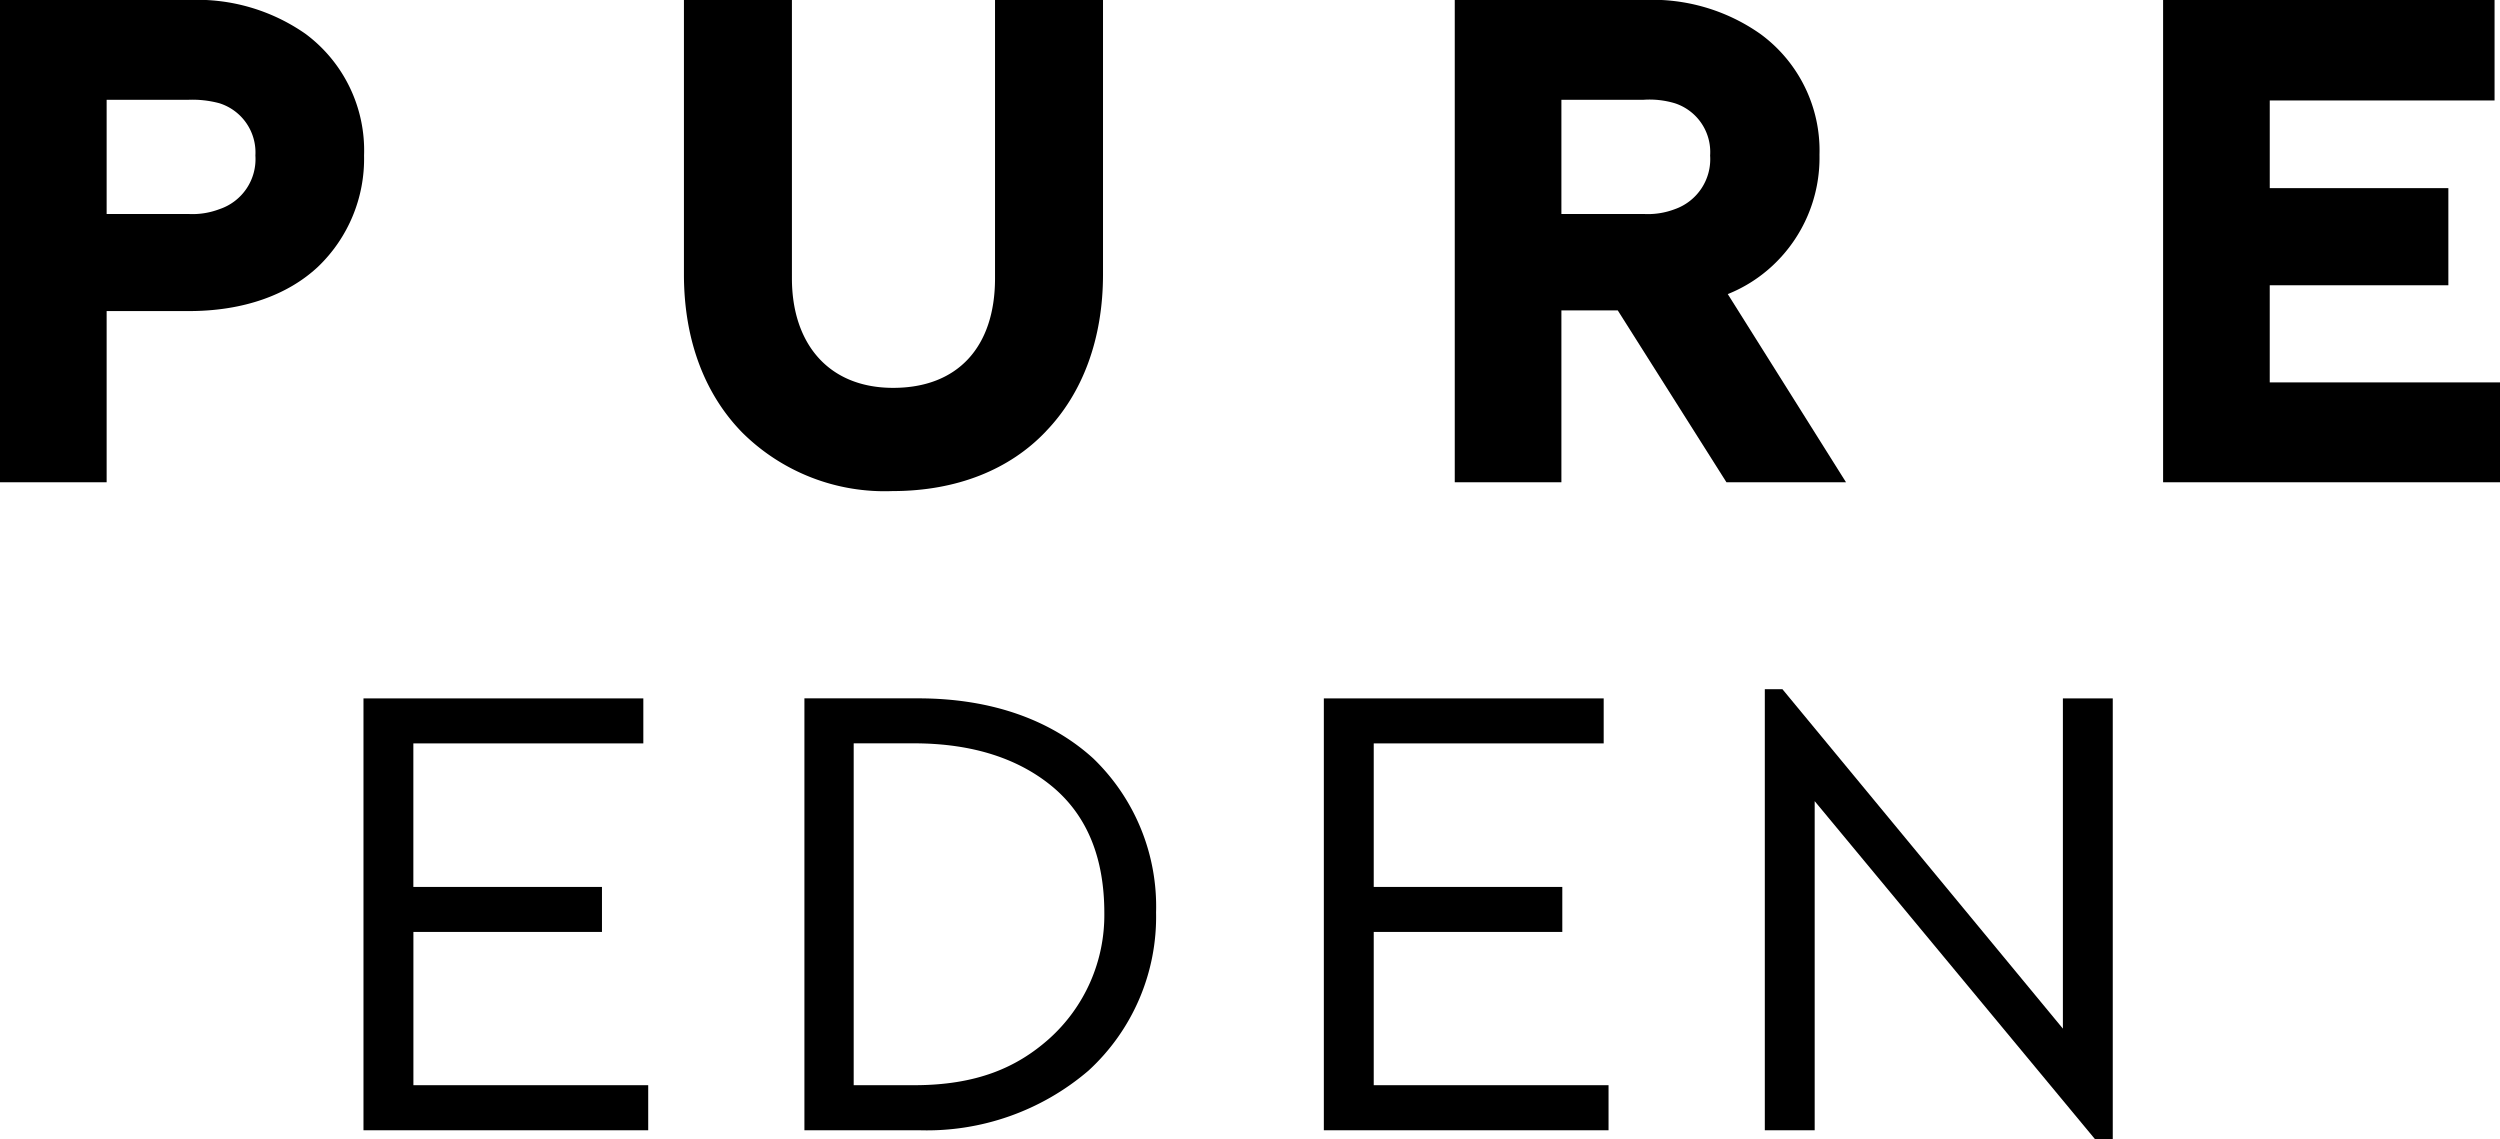 <svg xmlns="http://www.w3.org/2000/svg" xmlns:xlink="http://www.w3.org/1999/xlink" width="193.498" height="88.185" viewBox="0 0 193.498 88.185"><defs><clipPath id="clip-path"><rect id="Rectangle_132" data-name="Rectangle 132" width="193.498" height="88.185"></rect></clipPath></defs><g id="Group_145" data-name="Group 145" transform="translate(0 0)"><g id="Group_138" data-name="Group 138" transform="translate(0 0)" clip-path="url(#clip-path)"><path id="Path_75" data-name="Path 75" d="M0,0H14.615a14.636,14.636,0,0,1,9.043,2.63,11.238,11.238,0,0,1,4.52,9.409A11.566,11.566,0,0,1,24.6,20.661c-2.314,2.157-5.729,3.417-9.989,3.417H8.254V37.326H0ZM14.562,16.562a5.841,5.841,0,0,0,2.418-.371,4.079,4.079,0,0,0,2.787-4.152,3.992,3.992,0,0,0-2.787-4.047,8,8,0,0,0-2.468-.264H8.254v8.834Z" transform="translate(0 -0.001)"></path><path id="Path_76" data-name="Path 76" d="M52.3,33.383c-2.785,2.946-6.886,4.627-11.88,4.627A15.634,15.634,0,0,1,28.8,33.49c-2.839-2.894-4.523-7.05-4.523-12.251V0h8.358V21.551c0,5,2.789,8.47,7.835,8.47,4.994,0,7.885-3.158,7.885-8.47V0h8.358V21.239c0,5-1.577,9.2-4.416,12.144" transform="translate(28.659 -0.001)"></path><path id="Path_77" data-name="Path 77" d="M72.663,37.326l-8.411-13.3H59.889v13.3H51.635V0H66.25A14.52,14.52,0,0,1,75.29,2.63a11.174,11.174,0,0,1,4.575,9.357,11.41,11.41,0,0,1-3.626,8.57,11.164,11.164,0,0,1-3.472,2.207l9.15,14.562ZM59.889,16.562H66.25a5.83,5.83,0,0,0,2.416-.371A4.1,4.1,0,0,0,71.4,12.039a3.968,3.968,0,0,0-2.735-4.047A6.8,6.8,0,0,0,66.2,7.728H59.889Z" transform="translate(60.962 -0.001)"></path><path id="Path_78" data-name="Path 78" d="M102.853,37.326H76.777V0h25.655V7.778h-17.4v6.786H98.856v7.517H85.031V29.6h17.822Z" transform="translate(90.645 -0.001)"></path><path id="Path_79" data-name="Path 79" d="M12.9,24.788h21.66v3.485h-17.8v11.11H31.359v3.485H16.764V54.73H34.938v3.485H12.9Z" transform="translate(15.233 29.265)"></path><path id="Path_80" data-name="Path 80" d="M28.552,24.788h8.805c5.792,0,10.358,1.74,13.559,4.658a15.916,15.916,0,0,1,4.854,11.913A16.149,16.149,0,0,1,50.541,53.6a19.226,19.226,0,0,1-13.136,4.616H28.552ZM37.028,54.73c4.85,0,7.957-1.365,10.452-3.581a12.849,12.849,0,0,0,4.285-9.743c0-4.333-1.365-7.488-3.862-9.651-2.636-2.261-6.258-3.485-10.875-3.485H32.366V54.73Z" transform="translate(33.709 29.264)"></path><path id="Path_81" data-name="Path 81" d="M46.988,24.788h21.66v3.485H50.85v11.11H65.445v3.485H50.85V54.73H69.024v3.485H46.988Z" transform="translate(55.476 29.265)"></path><path id="Path_82" data-name="Path 82" d="M66.5,33.127V58.6H62.64V24.464h1.365l21.706,26.27V25.172h3.86V59.3H88.206Z" transform="translate(73.955 28.881)"></path></g></g></svg>